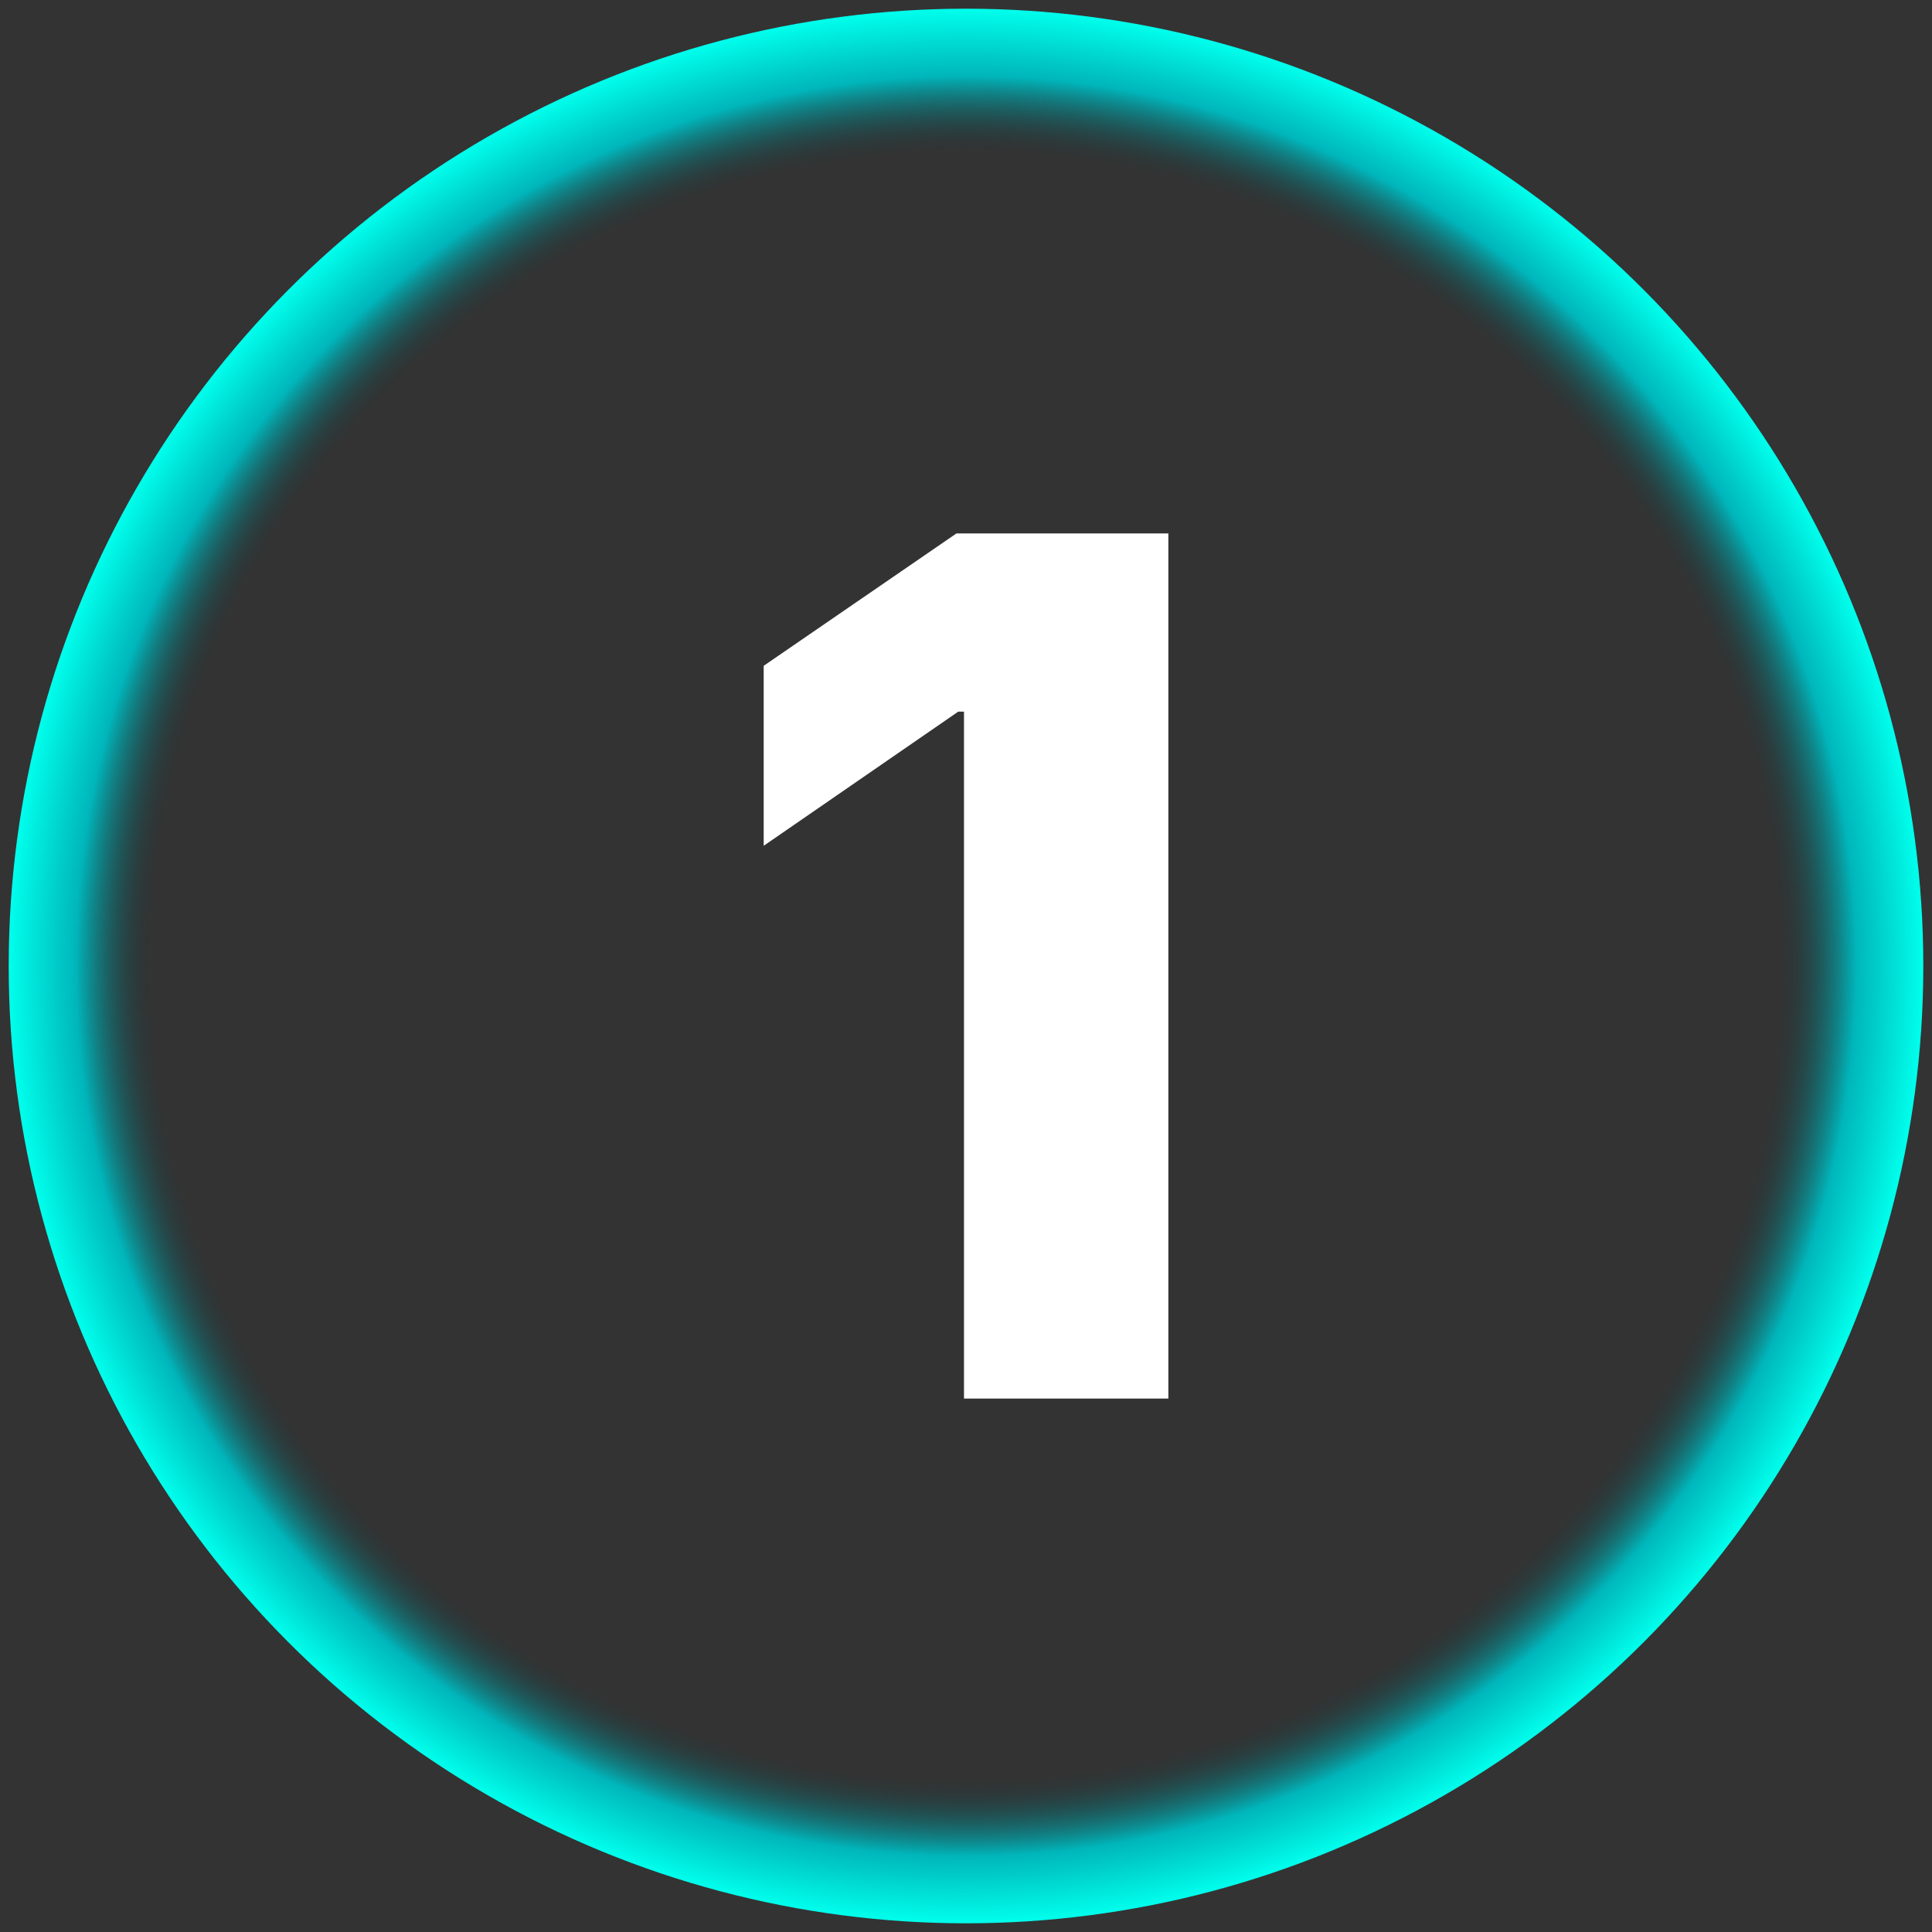 <?xml version="1.0" encoding="UTF-8"?>
<svg id="Capa_1" data-name="Capa 1" xmlns="http://www.w3.org/2000/svg" xmlns:xlink="http://www.w3.org/1999/xlink" viewBox="0 0 500 500">
  <rect x="0" y="0" width="500" height="500" fill="#333333" stroke="none"/>
  <defs>
    <style>
      .cls-1 {
        fill: #fff;
      }

      .cls-2 {
        fill: url(#Degradado_sin_nombre_1875);
      }
    </style>
    <radialGradient id="Degradado_sin_nombre_1875" data-name="Degradado sin nombre 1875" cx="250" cy="250" fx="250" fy="250" r="247.75" gradientUnits="userSpaceOnUse">
      <stop offset=".85" stop-color="#1a373b" stop-opacity="0"/>
      <stop offset=".93" stop-color="#00b6bb"/>
      <stop offset="1" stop-color="#00ffec"/>
    </radialGradient>
  </defs>
  <circle class="cls-2" cx="250" cy="250" r="247.75"/>
  <path class="cls-1" d="M302.37,138.05v223.9h-52.89v-177.77h-1.5l-50.34,34.71v-46.58l49.89-34.26h54.85Z"/>
</svg>